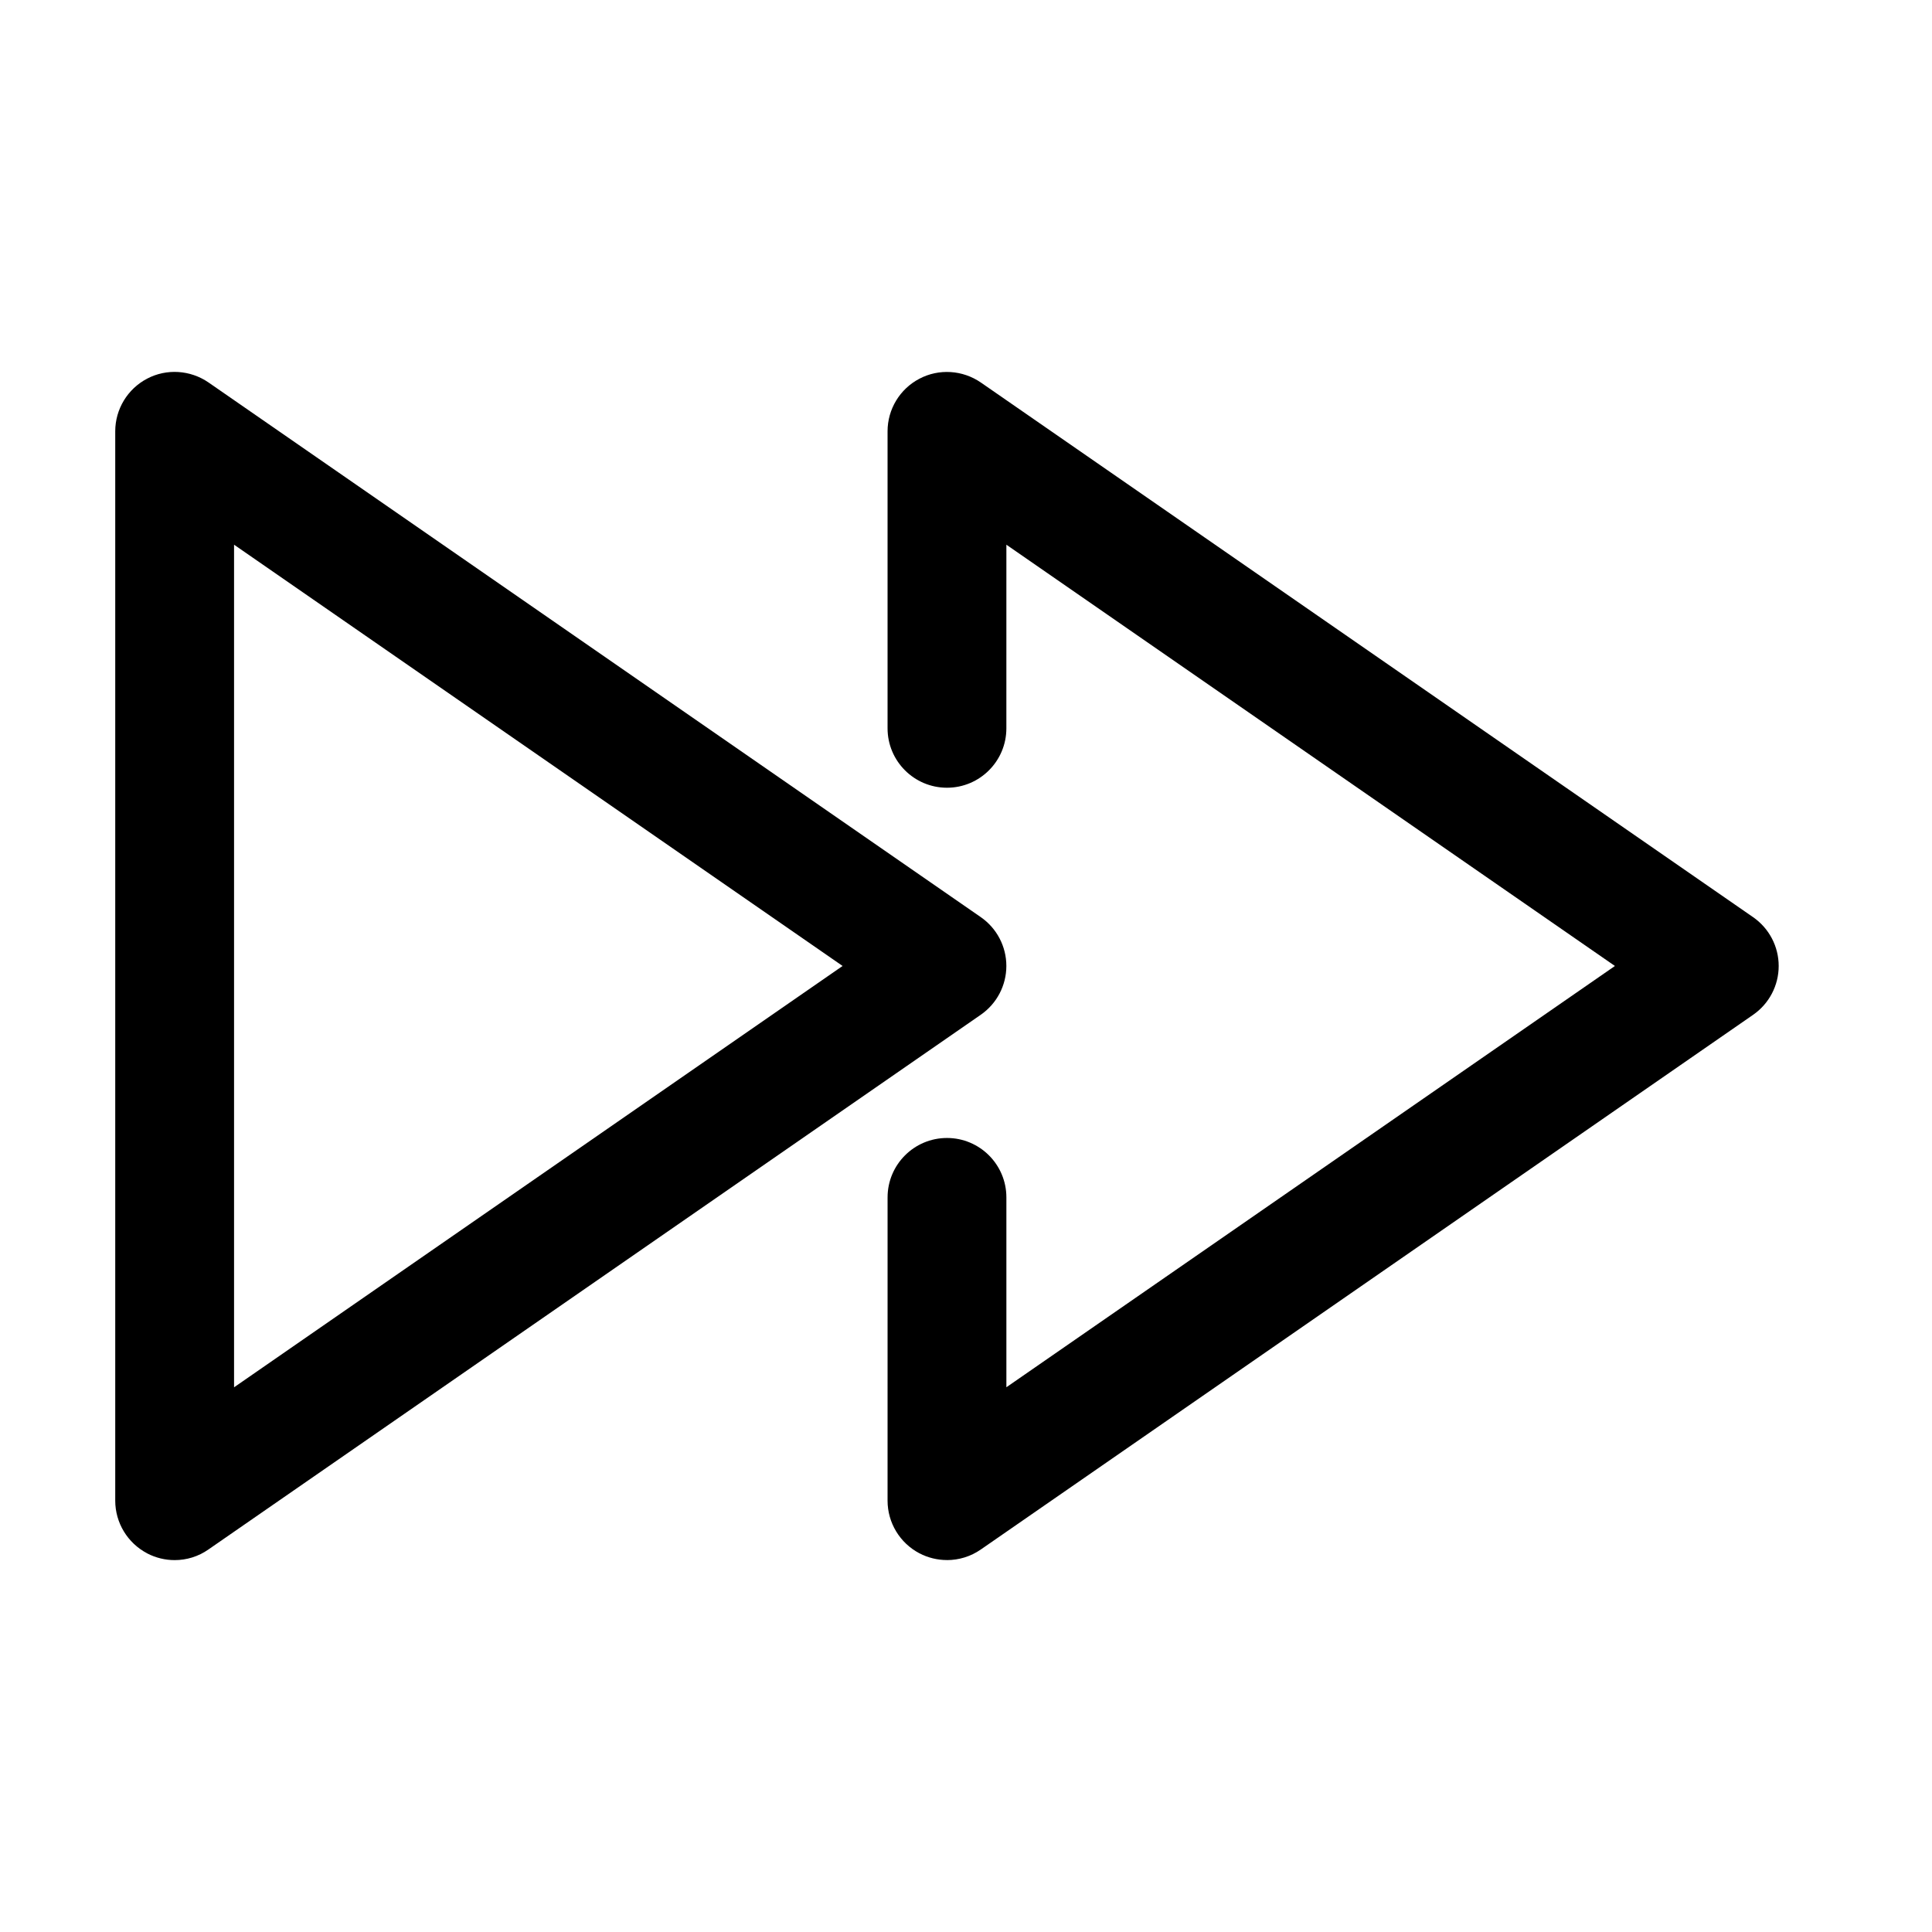 <?xml version="1.0" encoding="UTF-8"?>
<!-- Uploaded to: SVG Find, www.svgrepo.com, Generator: SVG Find Mixer Tools -->
<svg fill="#000000" width="800px" height="800px" version="1.1" viewBox="144 144 512 512" xmlns="http://www.w3.org/2000/svg">
 <g>
  <path d="m394.96 557.44c3.148 0 6.281-0.945 8.957-2.801l204.67-141.7c4.25-2.945 6.785-7.777 6.785-12.941s-2.535-9.996-6.785-12.941l-204.67-141.7c-4.816-3.305-11.098-3.715-16.262-0.992-5.18 2.707-8.441 8.074-8.441 13.93v78.719c0 8.691 7.055 15.742 15.742 15.742 8.691 0 15.742-7.055 15.742-15.742l0.004-48.66 161.27 111.64-161.27 111.64v-50.316c0-8.691-7.055-15.742-15.742-15.742-8.691 0-15.742 7.055-15.742 15.742l-0.004 80.371c0 5.856 3.258 11.227 8.438 13.949 2.301 1.195 4.805 1.793 7.309 1.793z"/>
  <path d="m182.98 555.64c-5.18-2.723-8.441-8.094-8.441-13.949v-283.39c0-5.856 3.258-11.227 8.438-13.949 5.164-2.723 11.445-2.312 16.262 0.992l204.67 141.7c4.25 2.945 6.785 7.777 6.785 12.941 0 5.164-2.535 9.996-6.785 12.941l-204.67 141.7c-2.672 1.879-5.805 2.82-8.953 2.82-2.504 0-5.008-0.598-7.305-1.793zm23.047-267.29v223.3l161.27-111.66z"/>
 </g>
</svg>